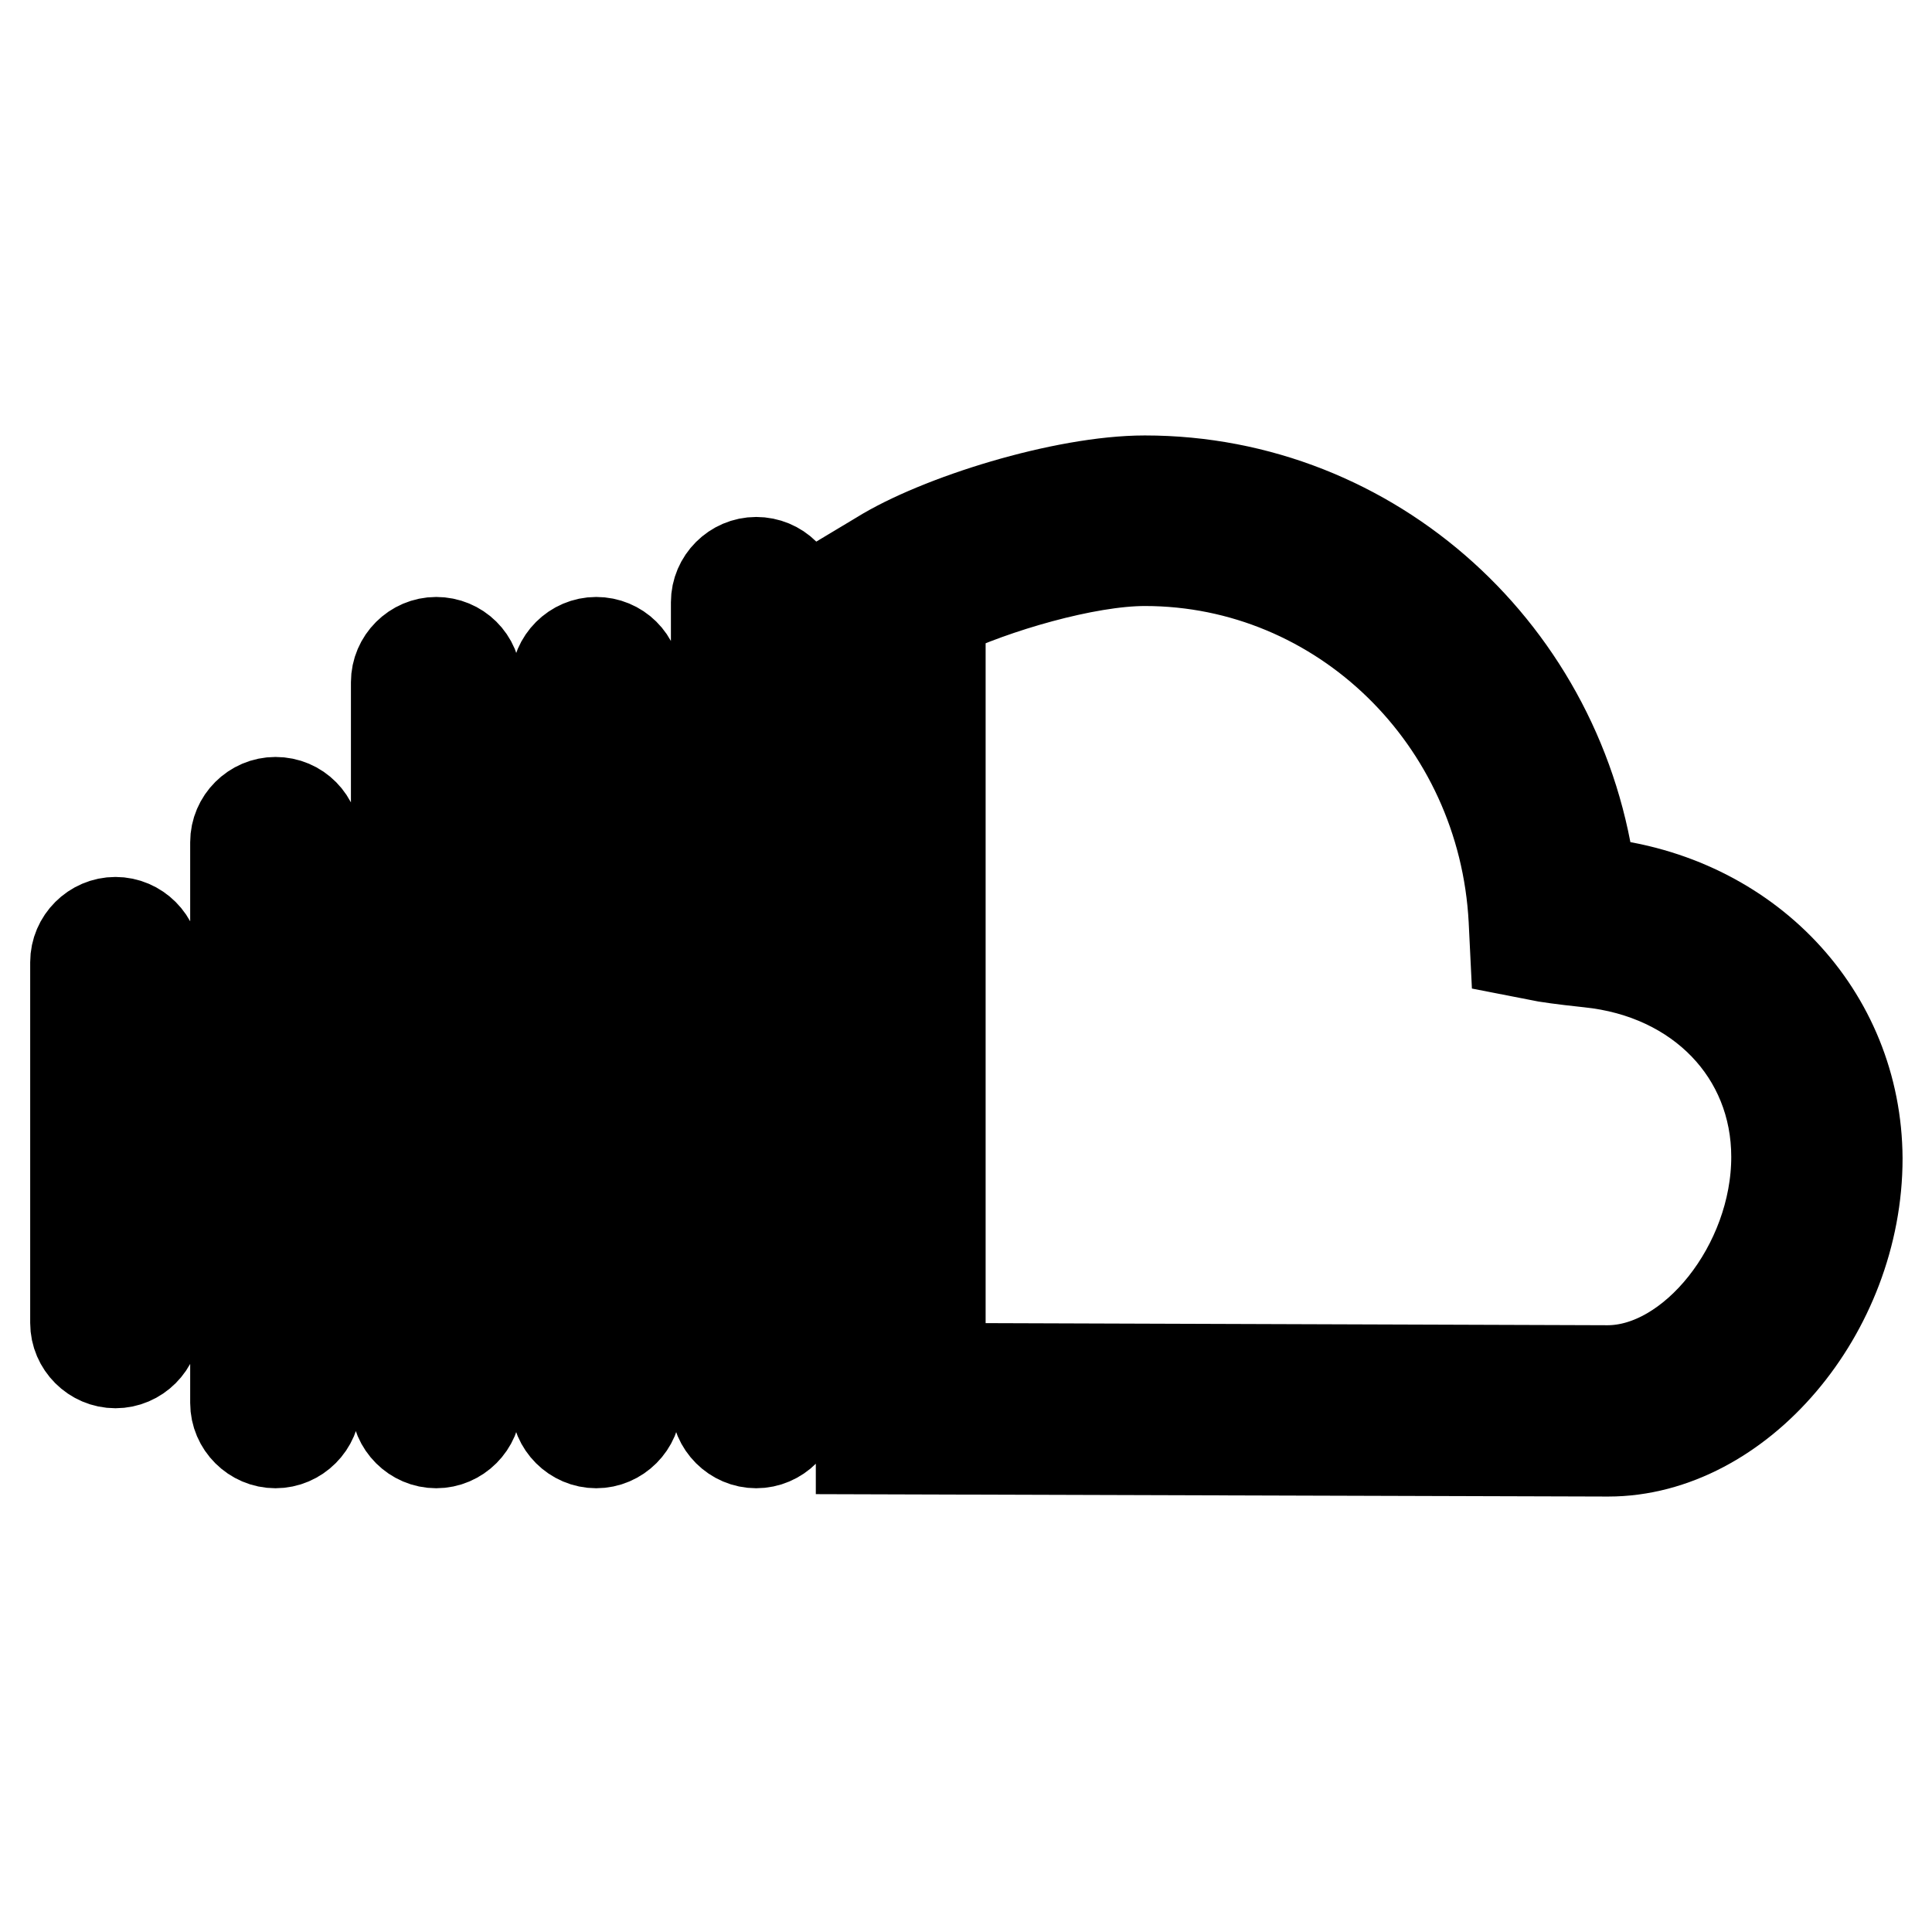 <?xml version="1.0" encoding="utf-8"?>
<!-- Svg Vector Icons : http://www.onlinewebfonts.com/icon -->
<!DOCTYPE svg PUBLIC "-//W3C//DTD SVG 1.1//EN" "http://www.w3.org/Graphics/SVG/1.1/DTD/svg11.dtd">
<svg version="1.1" xmlns="http://www.w3.org/2000/svg" xmlns:xlink="http://www.w3.org/1999/xlink" x="0px" y="0px" viewBox="0 0 256 256" enable-background="new 0 0 256 256" xml:space="preserve">
<g><g><g><g id="soundcloud"><g><path stroke-width="12" fill-opacity="0" stroke="#000000"  d="M211.6,117c-0.3,0-0.5,0-0.8-0.1c-3.7-30.2-28.9-53.2-59.1-53.2c-10.8,0-27.4,5.2-35.1,10l-2.5,1.5V192l99,0.3c17.3,0,33-18.5,33-38.8C246,134.4,231.5,119.1,211.6,117z M213,181.6l-88.4-0.3v-100c7.1-3.4,19.3-7,27.1-7c26,0,47.5,20.9,48.9,47.6l0.2,4.1l4.1,0.8c0,0,1.8,0.3,5.6,0.7c14.7,1.5,24.9,12.1,24.9,25.8C235.4,167.7,224.3,181.6,213,181.6z M100.2,74.5c-2.9,0-5.3,2.4-5.3,5.3v106.1c0,2.9,2.4,5.3,5.3,5.3c2.9,0,5.3-2.4,5.3-5.3V79.8C105.5,76.8,103.1,74.5,100.2,74.5z M79,85.1c-2.9,0-5.3,2.4-5.3,5.3v95.5c0,2.9,2.4,5.3,5.3,5.3c2.9,0,5.3-2.4,5.3-5.3V90.4C84.3,87.4,81.9,85.1,79,85.1z M57.8,85.1c-2.9,0-5.3,2.4-5.3,5.3v95.5c0,2.9,2.4,5.3,5.3,5.3c2.9,0,5.3-2.4,5.3-5.3V90.4C63.1,87.4,60.7,85.1,57.8,85.1z M36.5,106.3c-2.9,0-5.3,2.4-5.3,5.3v74.3c0,2.9,2.4,5.3,5.3,5.3c2.9,0,5.3-2.4,5.3-5.3v-74.3C41.8,108.7,39.5,106.3,36.5,106.3z M15.3,122.2c-2.9,0-5.3,2.4-5.3,5.3v47.8c0,2.9,2.4,5.3,5.3,5.3c2.9,0,5.3-2.4,5.3-5.3v-47.8C20.6,124.6,18.2,122.2,15.3,122.2z"/></g></g></g><g></g><g></g><g></g><g></g><g></g><g></g><g></g><g></g><g></g><g></g><g></g><g></g><g></g><g></g><g></g></g></g>
</svg>